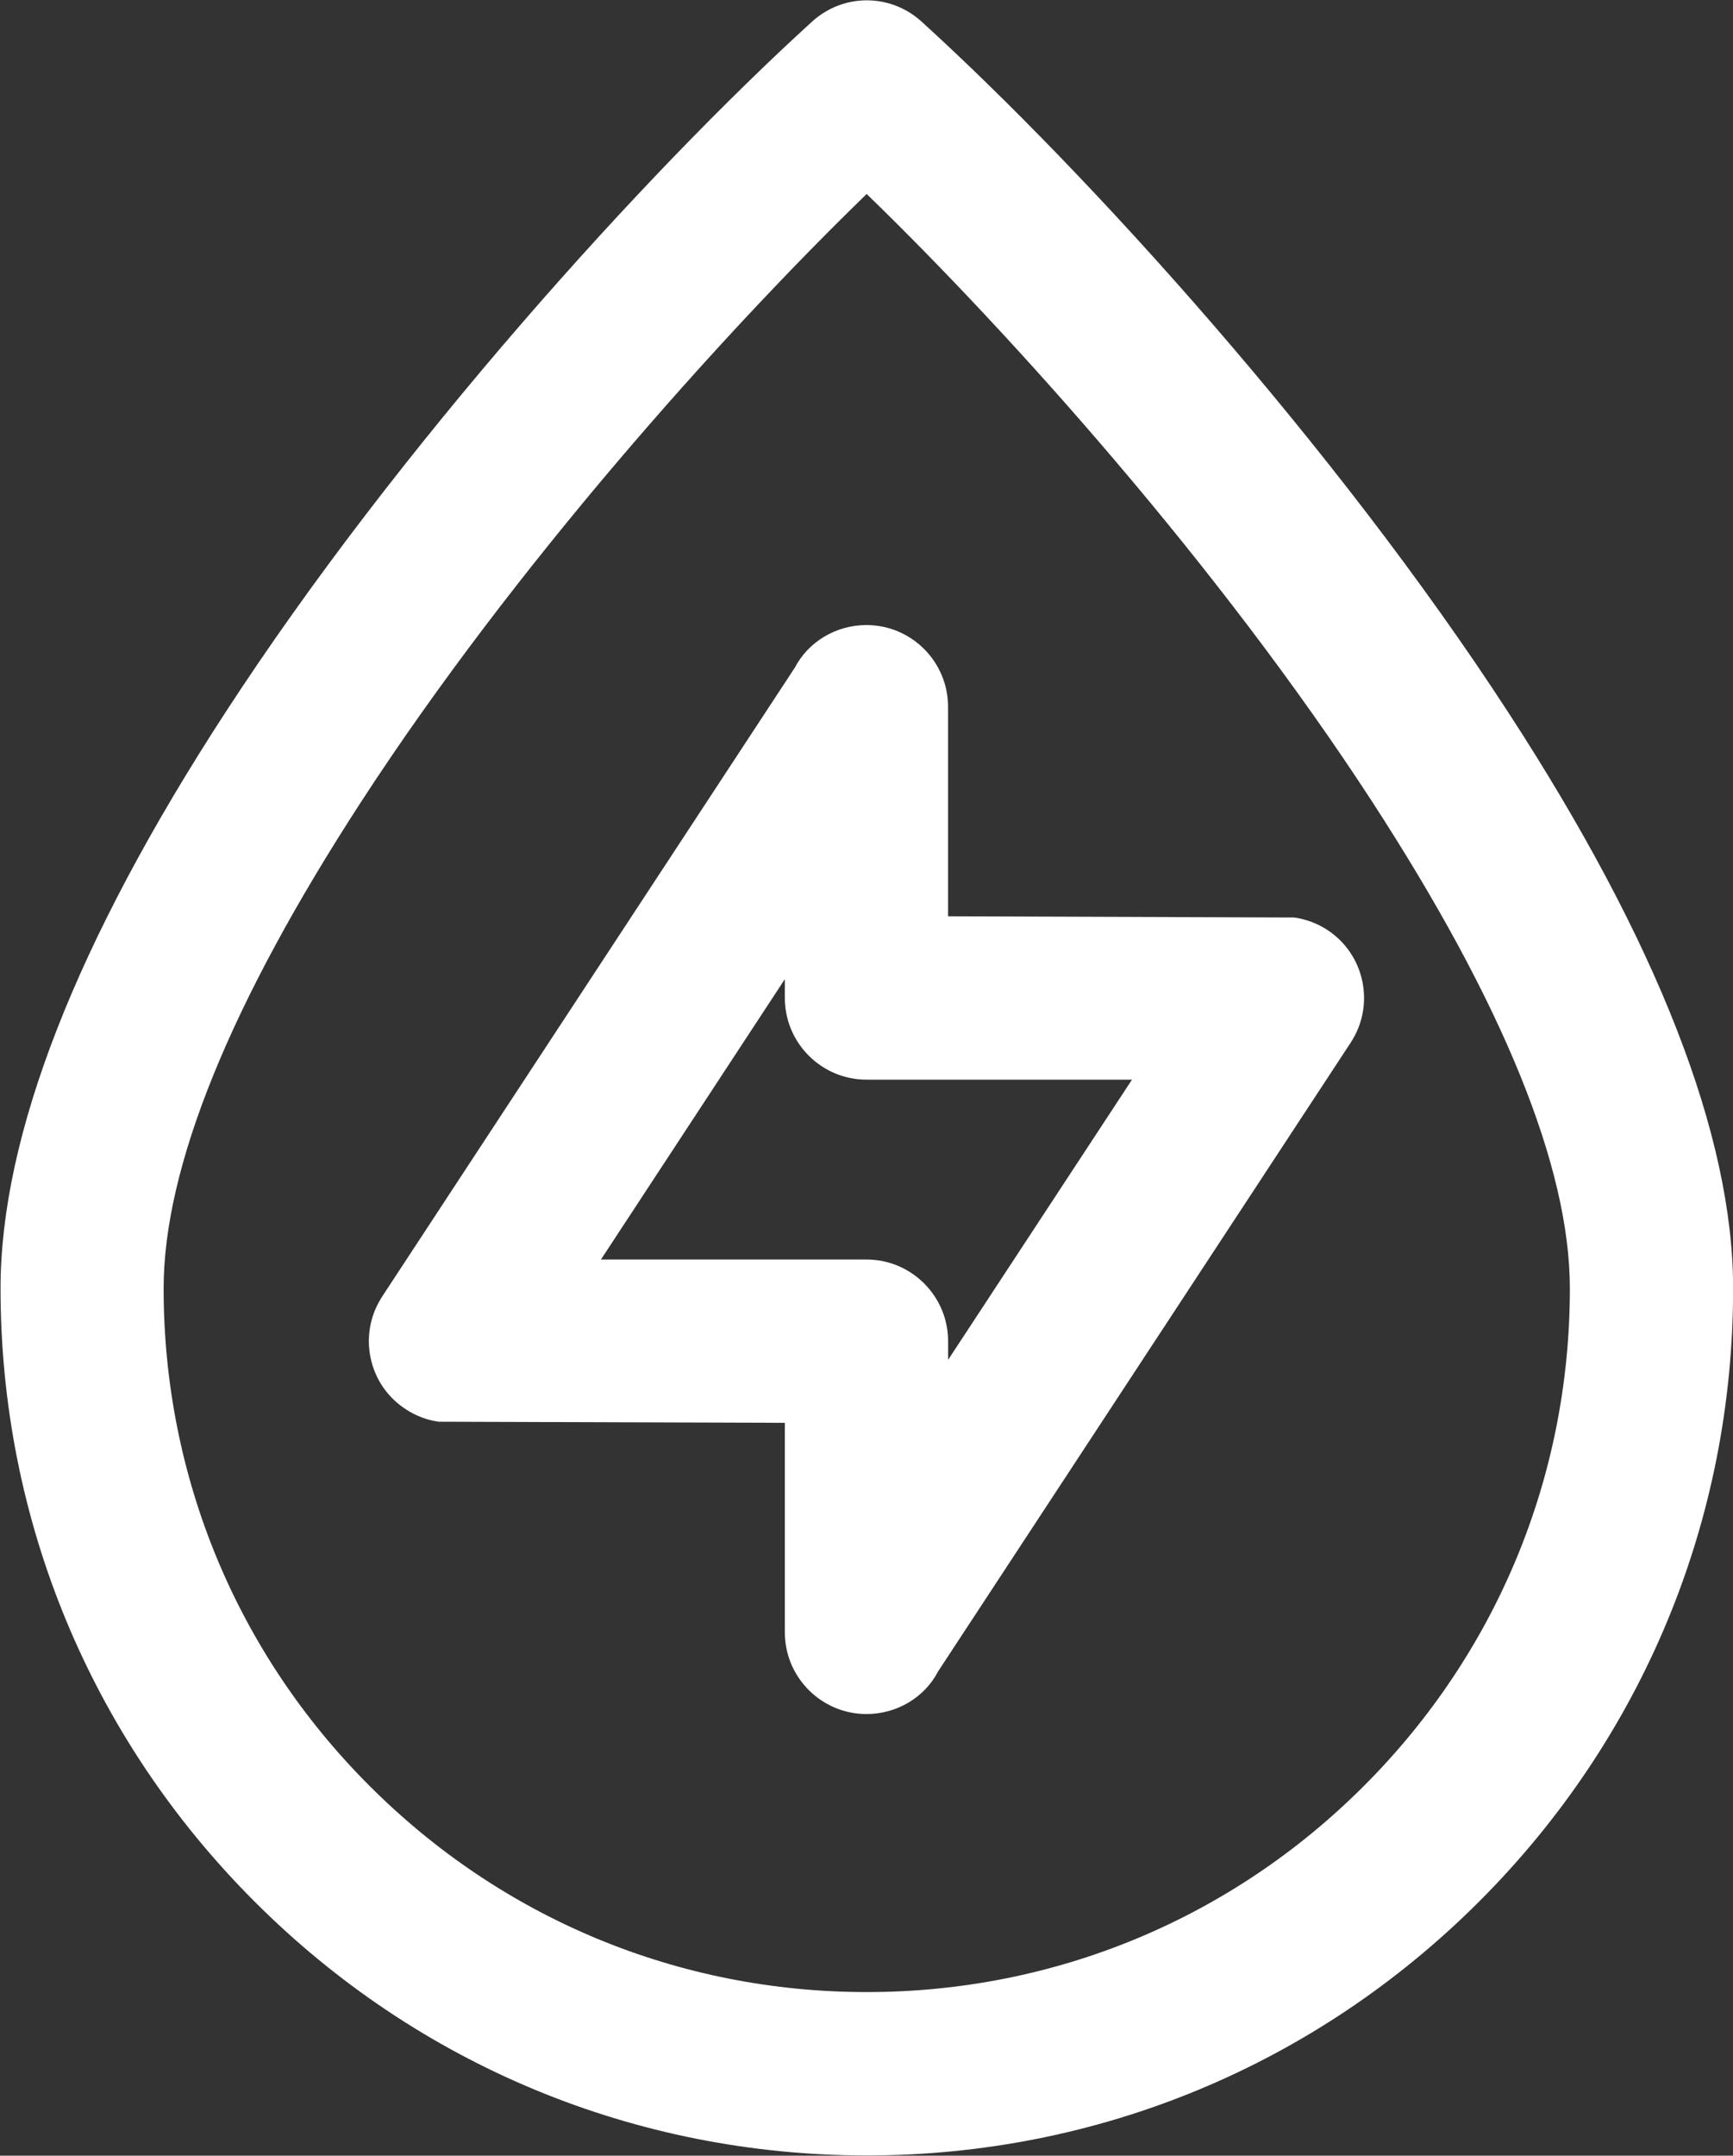 <?xml version="1.0" encoding="UTF-8"?>
<svg xmlns="http://www.w3.org/2000/svg" width="39.421" height="49.001" version="1.1" viewBox="0 0 39.421 49.001">
  <rect x="0" y="0" width="39.421" height="49.001" fill="#333333" stroke="none"/>
  <defs>
    <clipPath id="clipPath10">
      <path transform="translate(-302.58 -376.69)" d="M 0,595.276 H 841.89 V 0 H 0 Z"></path>
    </clipPath>
    <clipPath id="clipPath12">
      <path transform="translate(-314.58 -376.19)" d="M 0,595.276 H 841.89 V 0 H 0 Z"></path>
    </clipPath>
  </defs>
  <g transform="translate(143,-495)" fill="#fff">
    <path transform="matrix(1.333 0 0 -1.333 -123.29 523.63)" d="m0 0h-4.531l3.138 4.781v-0.321c0-0.768 0.625-1.393 1.393-1.393h4.531l-3.138-4.778v0.318c0 0.768-0.625 1.393-1.393 1.393m7.865 5.62c-0.171 0.111-0.363 0.183-0.562 0.212l-5.911 0.021v3.573c0 0.768-0.625 1.393-1.392 1.393-0.521 0-0.992-0.285-1.222-0.725l-7.041-10.723-0.033-0.053v-2e-3c-0.178-0.297-0.237-0.646-0.167-0.989 0.075-0.363 0.287-0.675 0.596-0.877 0.171-0.114 0.363-0.187 0.563-0.216l5.911-0.019v-3.573c0-0.768 0.625-1.393 1.393-1.393 0.52 0 0.992 0.284 1.221 0.725l7.041 10.723c0.204 0.31 0.275 0.681 0.2 1.045-0.075 0.362-0.287 0.674-0.597 0.878" clip-path="url(#clipPath10)"></path>
    <path transform="matrix(1.333 0 0 -1.333 -107.29 524.29)" d="m0 0c0-3.204-1.248-6.217-3.515-8.482-2.265-2.267-5.278-3.515-8.482-3.515h-3e-3c-3.204 0-6.216 1.248-8.482 3.515-2.267 2.264-3.515 5.276-3.515 8.482 0 2.071 1.138 4.869 3.38 8.315 2.596 3.989 6.125 7.933 8.617 10.35 2.486-2.408 6.012-6.346 8.618-10.35 2.244-3.45 3.382-6.248 3.382-8.315m-1.546-10.451c2.793 2.791 4.332 6.502 4.332 10.451 0 2.608-1.292 5.915-3.839 9.828-2.943 4.526-7.148 9.174-10.008 11.775-0.534 0.486-1.339 0.486-1.872 0-2.859-2.601-7.063-7.25-10.007-11.775-2.548-3.913-3.84-7.22-3.84-9.828 0-3.946 1.539-7.658 4.332-10.451 2.791-2.793 6.502-4.332 10.451-4.332 3.946 0 7.657 1.539 10.451 4.332l-0.141 0.141z" clip-path="url(#clipPath12)"></path>
  </g>
</svg>
